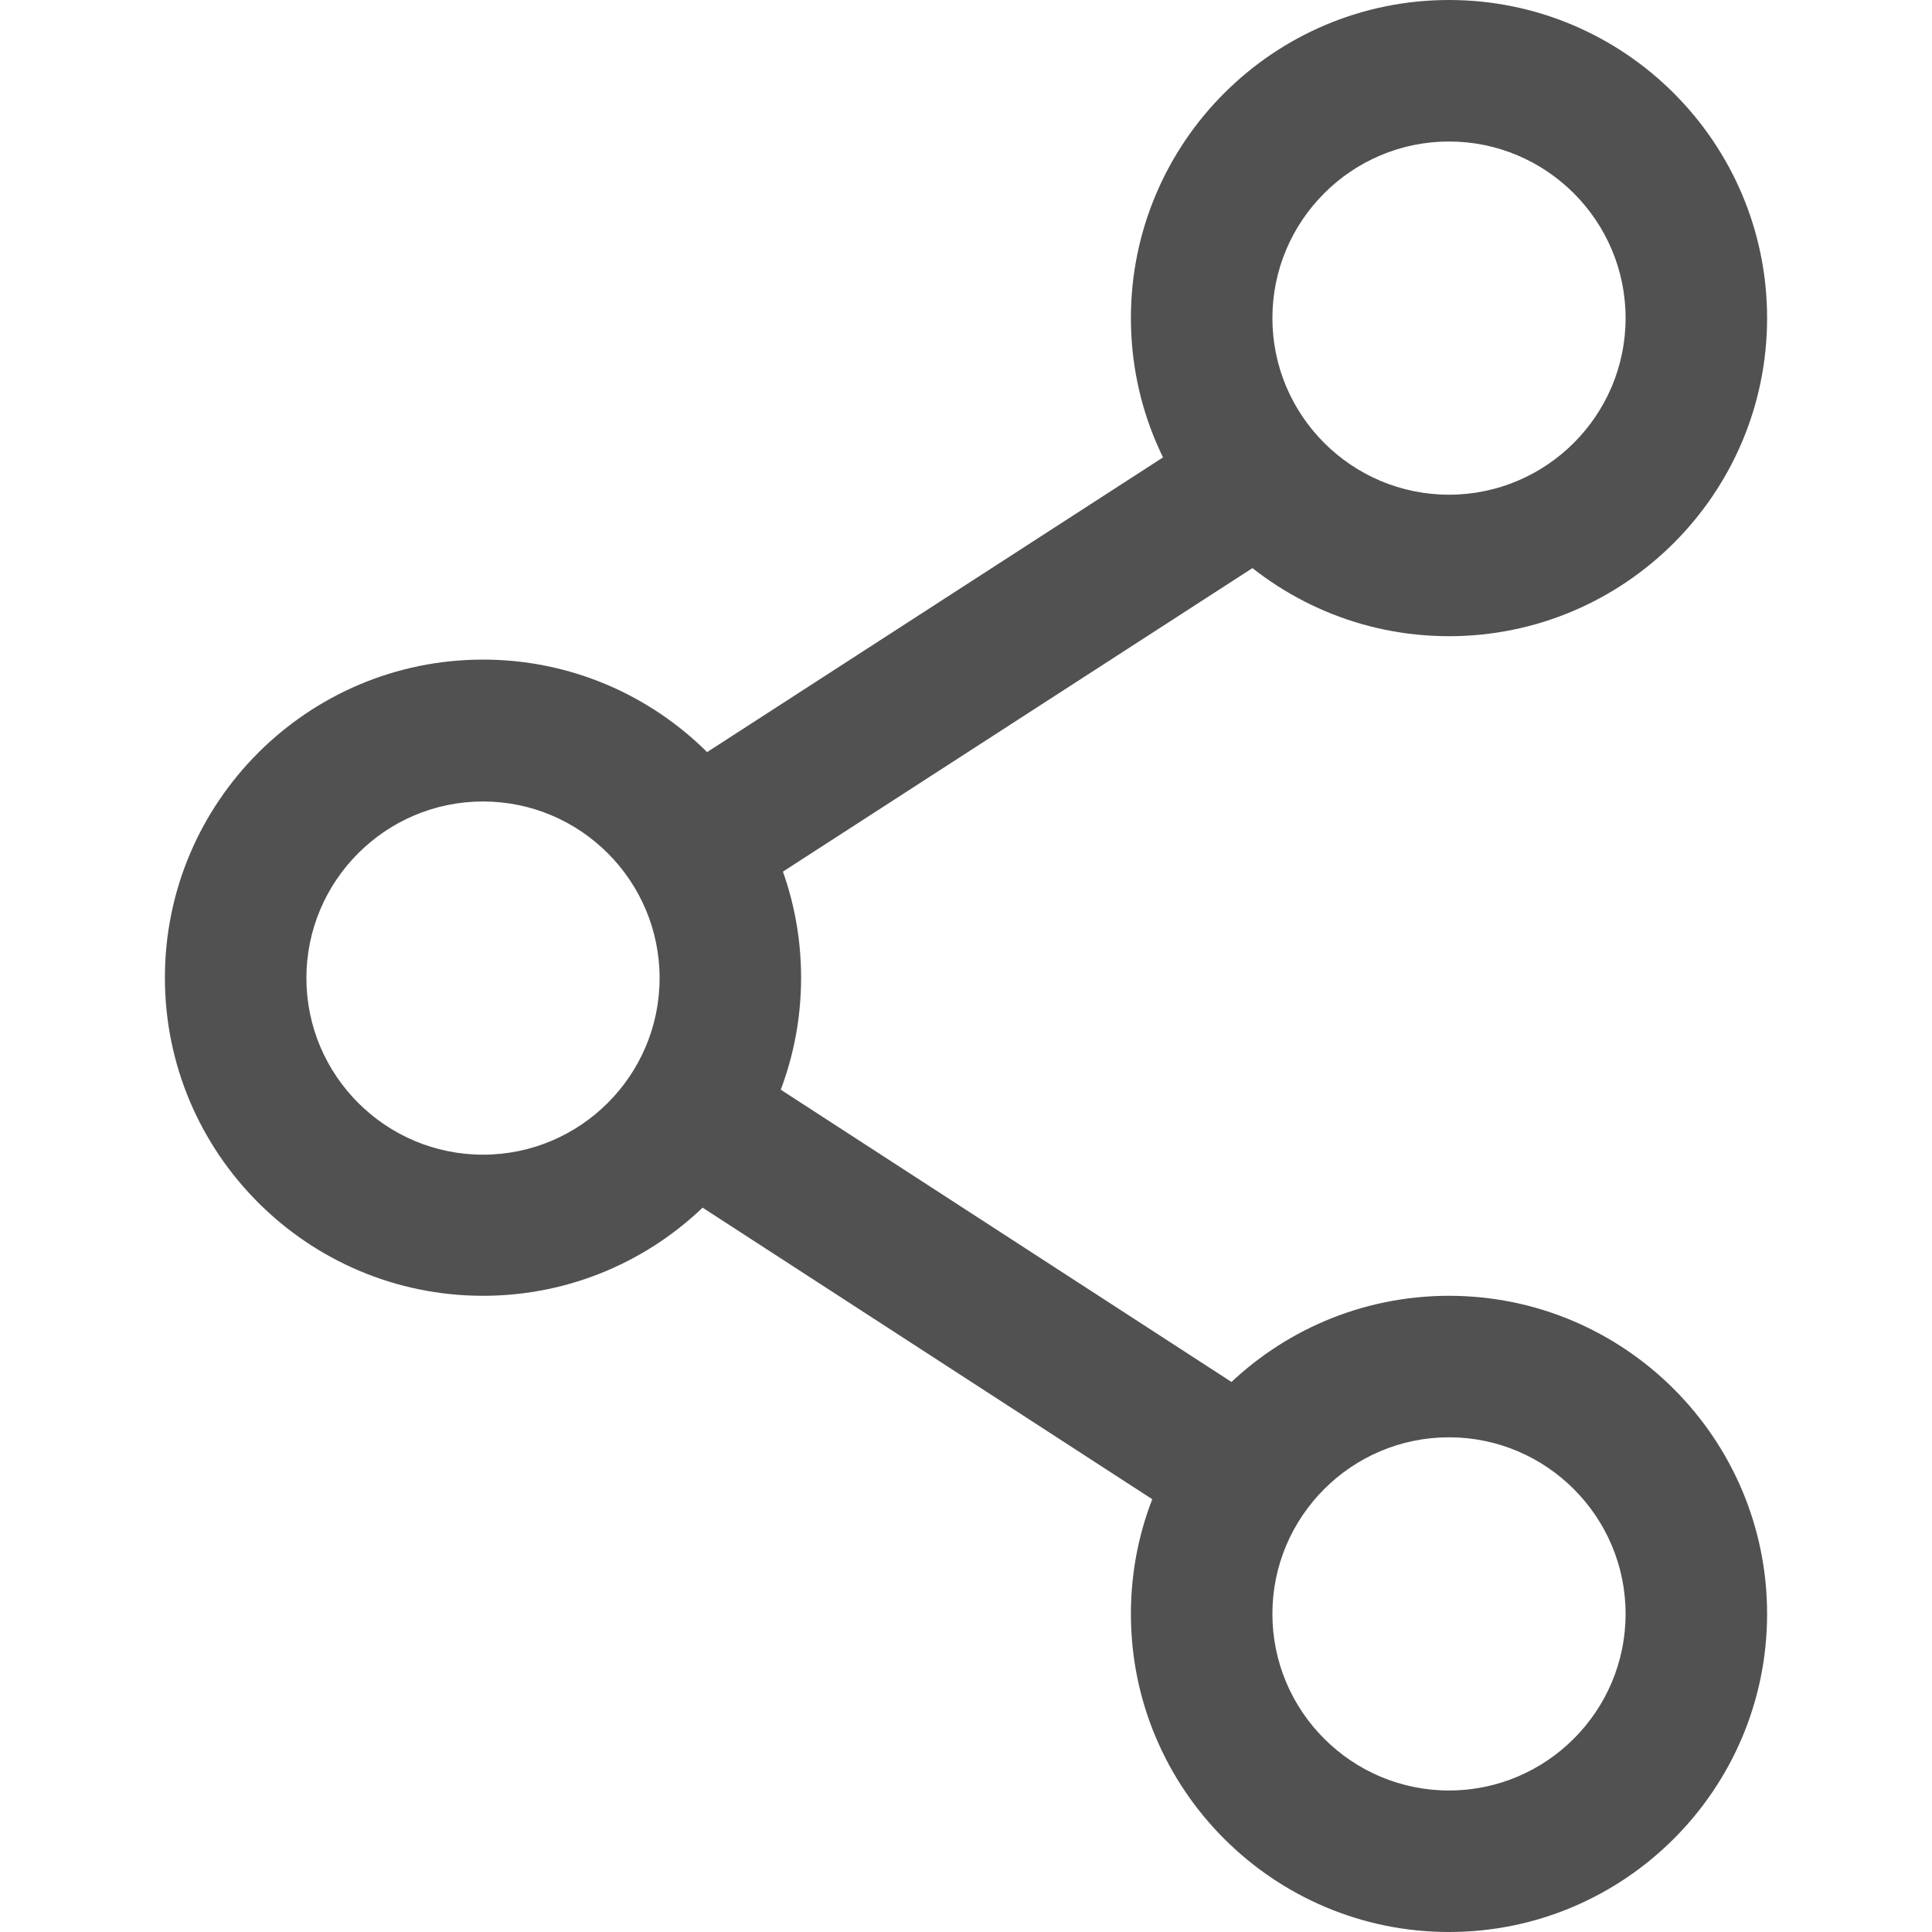 <?xml version="1.0" encoding="utf-8"?>
<!-- Generator: Adobe Illustrator 25.2.3, SVG Export Plug-In . SVG Version: 6.00 Build 0)  -->
<svg version="1.1" id="Capa_1" xmlns="http://www.w3.org/2000/svg" xmlns:xlink="http://www.w3.org/1999/xlink" x="0px" y="0px"
	 viewBox="0 0 512 512" style="enable-background:new 0 0 512 512;" xml:space="preserve">
<style type="text/css">
	.st0{fill:#515151;}
</style>
<g>
	<g>
		<path class="st0" d="M128,174.8c-46.5,0-84.3,37.8-84.3,84.3s37.8,84.3,84.3,84.3s84.3-37.8,84.3-84.3S174.5,174.8,128,174.8z
			 M128,306c-25.8,0-46.8-21-46.8-46.8s21-46.8,46.8-46.8s46.8,21,46.8,46.8S153.8,306,128,306z"/>
	</g>
</g>
<g>
	<g>
		<path class="st0" d="M384,0c-46.5,0-84.3,37.8-84.3,84.3s37.8,84.3,84.3,84.3s84.3-37.8,84.3-84.3S430.5,0,384,0z M384,131.1
			c-25.8,0-46.8-21-46.8-46.8s21-46.8,46.8-46.8s46.8,21,46.8,46.8C430.8,110.1,409.8,131.1,384,131.1z"/>
	</g>
</g>
<g>
	<g>
		<path class="st0" d="M384,343.4c-46.5,0-84.3,37.8-84.3,84.3S337.5,512,384,512s84.3-37.8,84.3-84.3S430.5,343.4,384,343.4z
			 M384,474.5c-25.8,0-46.8-21-46.8-46.8s21-46.8,46.8-46.8s46.8,21,46.8,46.8C430.8,453.5,409.8,474.5,384,474.5z"/>
	</g>
</g>
<g>
	<g>
		
			<rect x="165.4" y="156.4" transform="matrix(0.84 -0.543 0.543 0.84 -53.59 168.817)" class="st0" width="187.4" height="37.5"/>
	</g>
</g>
<g>
	<g>
		
			<rect x="238.2" y="252.6" transform="matrix(0.544 -0.839 0.839 0.544 -171.289 372.121)" class="st0" width="37.5" height="182.4"/>
	</g>
</g>
</svg>
